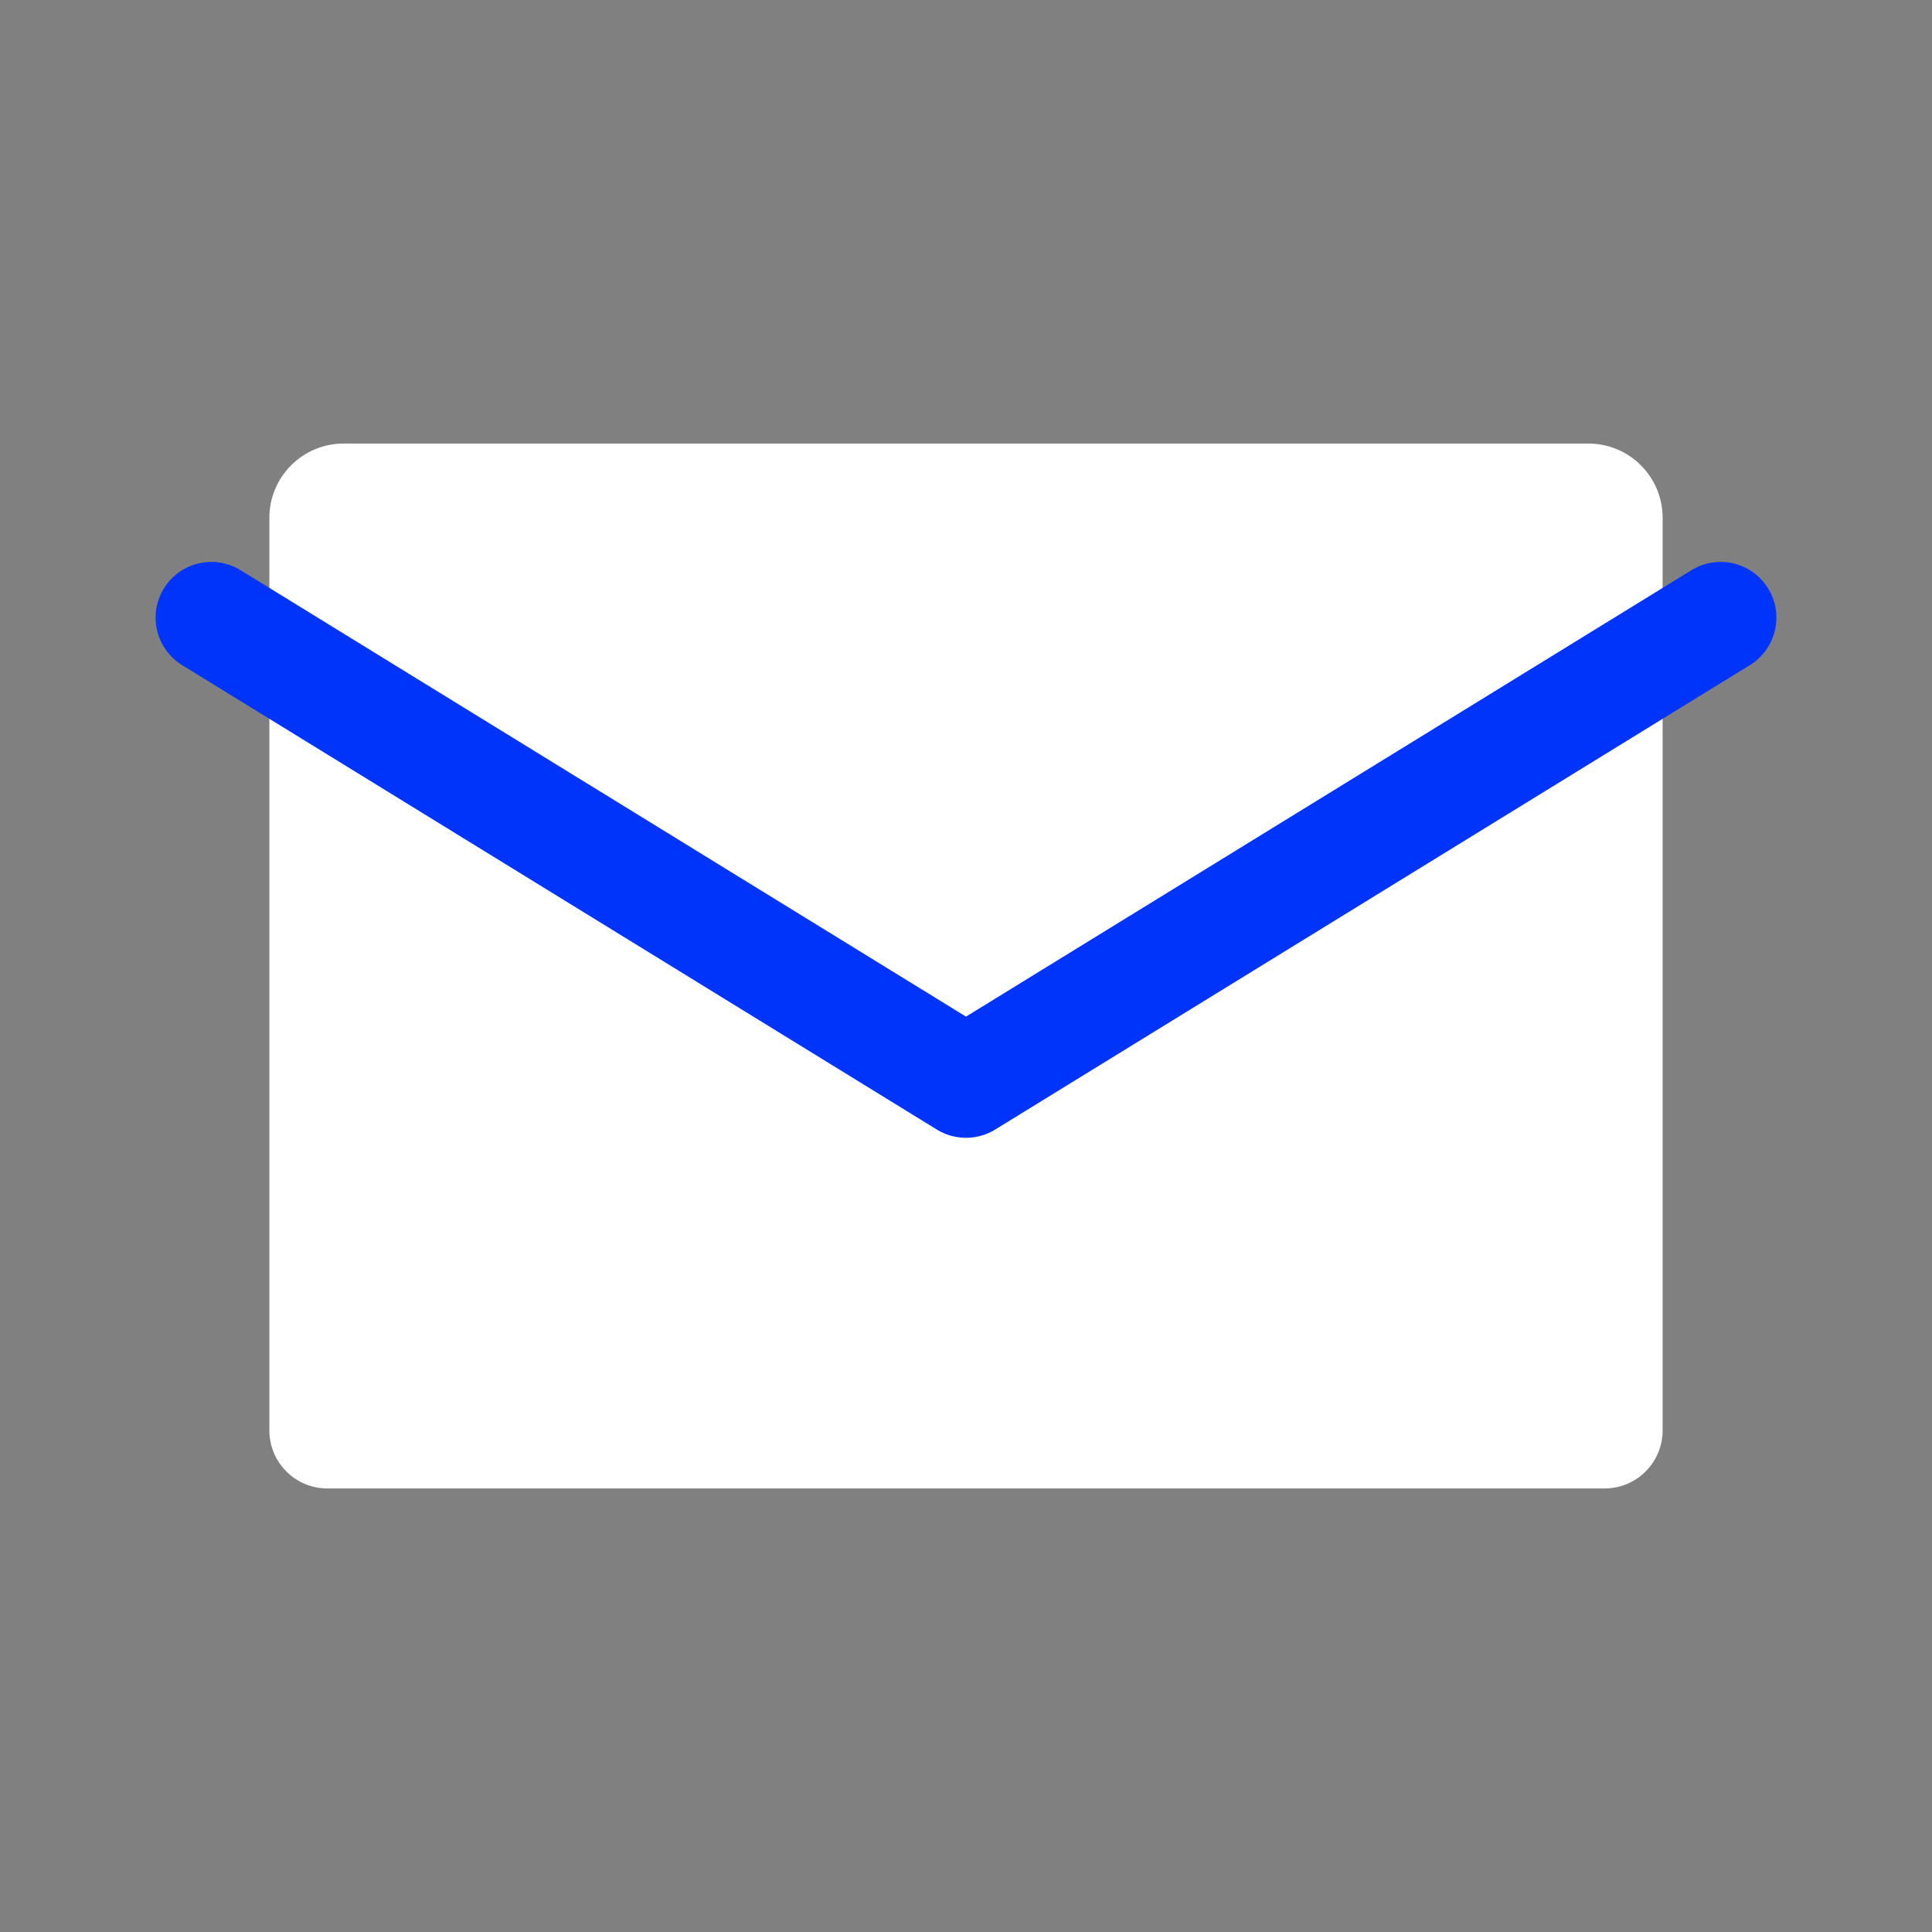 <?xml version="1.0" encoding="UTF-8"?> <svg xmlns="http://www.w3.org/2000/svg" width="26" height="26" viewBox="0 0 26 26" fill="none"><rect x="0" y="0" width="26" height="26" fill="#808080" stroke="none"/> <path d="M3.625 6.969C3.625 6.416 4.073 5.969 4.625 5.969H21.375C21.927 5.969 22.375 6.416 22.375 6.969V19.25C22.375 19.457 22.293 19.656 22.146 19.802C22 19.949 21.801 20.031 21.594 20.031H4.406C4.199 20.031 4 19.949 3.854 19.802C3.707 19.656 3.625 19.457 3.625 19.25V6.969Z" fill="white"></path> <path d="M23.156 8.312L13 14.562L2.844 8.312" stroke="#0034FB" stroke-width="1.5" stroke-linecap="round" stroke-linejoin="round"></path> </svg> 